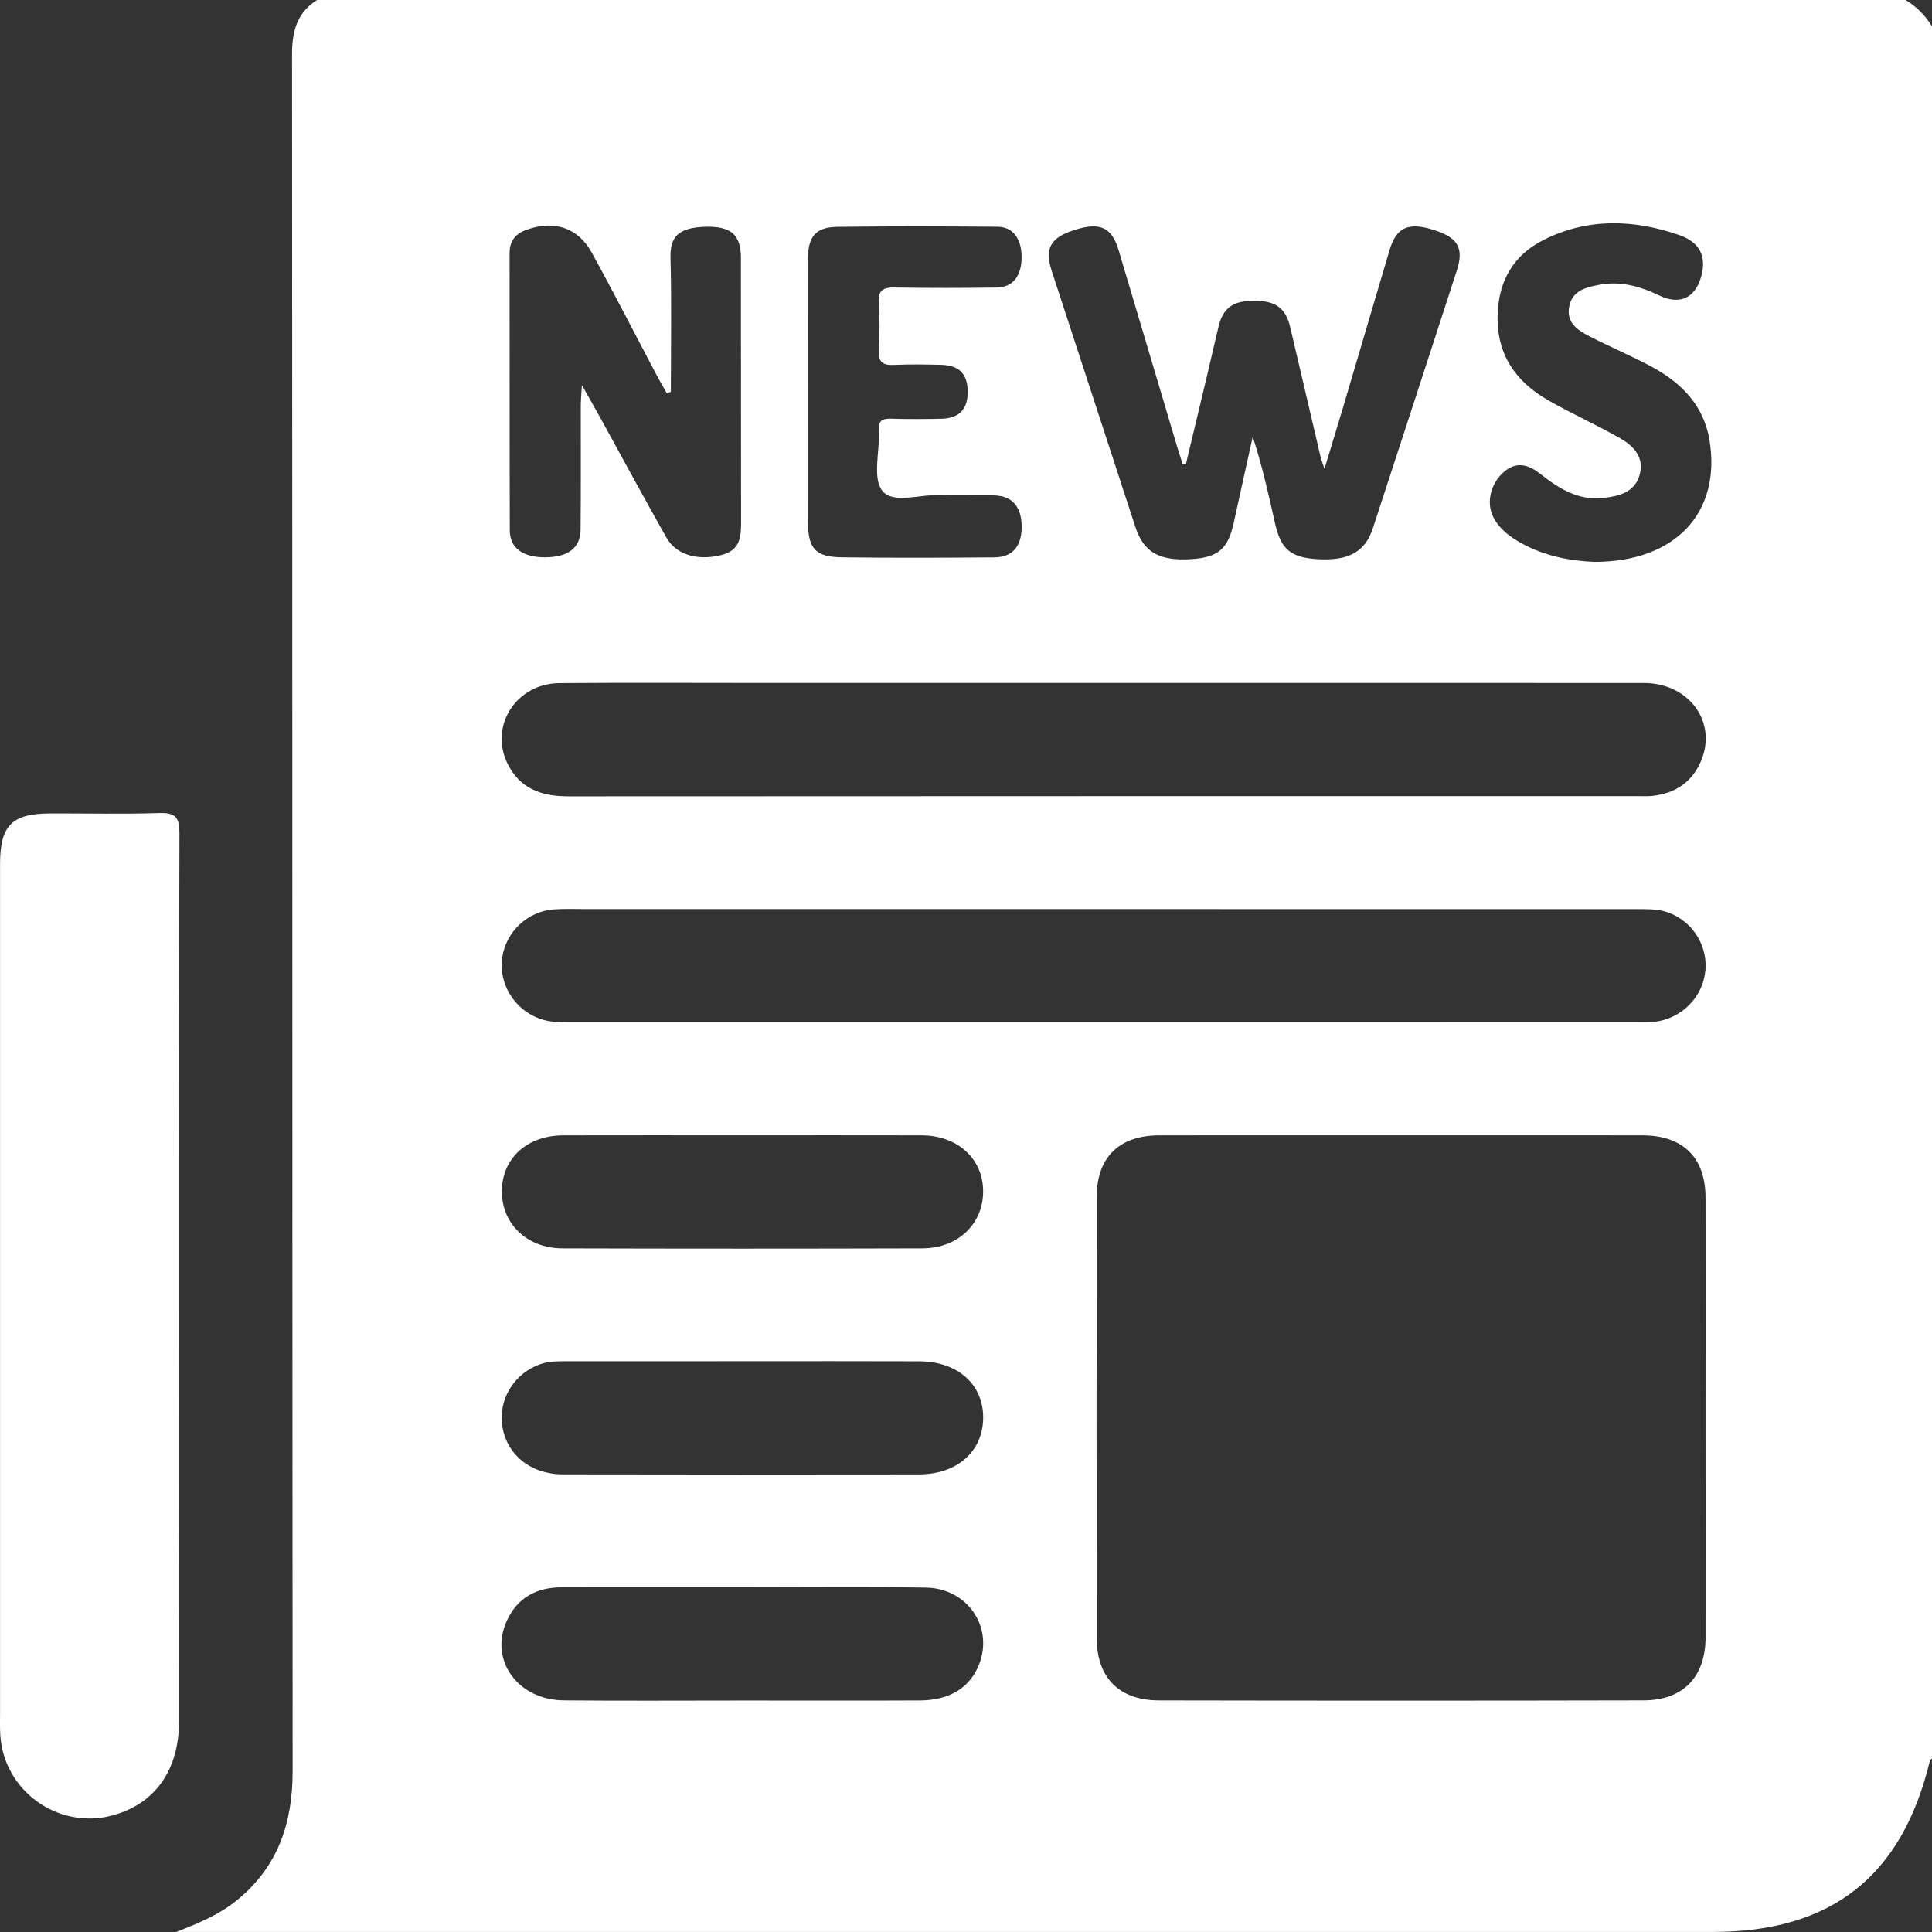 <?xml version="1.0" encoding="utf-8"?>
<!-- Generator: Adobe Illustrator 27.6.1, SVG Export Plug-In . SVG Version: 6.00 Build 0)  -->
<svg version="1.1" id="Ebene_1" xmlns="http://www.w3.org/2000/svg" xmlns:xlink="http://www.w3.org/1999/xlink" x="0px" y="0px"
	 viewBox="0 0 100 100" style="enable-background:new 0 0 100 100;" xml:space="preserve">
<rect x="0" y="0" width="100" height="100" fill="#333333" stroke="none"/>
<style type="text/css">
	.st0{fill:#FFFFFF;}
</style>
<g>
	<path class="st0" d="M100,1.367c0,29.882,0,59.764,0,89.646c-0.04,0.05-0.103,0.094-0.116,0.15
		c-1.44,5.96-5.088,8.833-11.22,8.834c-26.138,0-52.275,0-78.413,0c-0.375,0-0.75,0-1.125,0
		c1.111-0.436,2.182-0.871,3.101-1.61c2.147-1.726,2.921-4.008,2.919-6.71
		c-0.022-29.62-0.009-59.241-0.031-88.861C15.115,1.623,15.368,0.66,16.408,0c27.408,0,54.816,0,82.225,0
		C99.203,0.342,99.658,0.798,100,1.367z M72.505,58.763c-4.167,0-8.333-0.004-12.499,0.002
		c-2.065,0.003-3.235,1.126-3.239,3.176c-0.015,7.617-0.014,15.234-0.001,22.851
		c0.004,2.048,1.165,3.217,3.221,3.221c8.366,0.016,16.731,0.017,25.096-0.002
		c2.033-0.004,3.194-1.218,3.196-3.251c0.006-7.584,0.005-15.169,0-22.753
		c-0.001-2.095-1.161-3.239-3.276-3.242C80.838,58.759,76.671,58.763,72.505,58.763z M57.17,35.35
		c-5.857,0-11.713,0-17.57,0c-3.546,0-7.093-0.02-10.639,0.008c-2.24,0.017-3.651,2.215-2.694,4.164
		c0.635,1.295,1.757,1.697,3.142,1.696c18.481-0.013,36.962-0.008,55.443-0.009c0.228,0,0.458,0.012,0.683-0.014
		c1.197-0.135,2.077-0.73,2.532-1.859c0.808-2.004-0.669-3.983-2.979-3.984
		C75.781,35.347,66.475,35.35,57.17,35.35z M57.187,47.054c-8.947,0-17.895-0-26.842,0
		c-0.553,0-1.108-0.022-1.659,0.015c-1.381,0.091-2.517,1.17-2.696,2.527c-0.178,1.353,0.654,2.678,1.959,3.138
		c0.503,0.177,1.018,0.181,1.54,0.181c18.416-0.002,36.831-0.002,55.247-0.002c0.293,0,0.588,0.014,0.877-0.019
		c1.435-0.165,2.542-1.29,2.66-2.687c0.118-1.39-0.817-2.72-2.205-3.057c-0.434-0.105-0.903-0.092-1.356-0.093
		C75.537,47.053,66.362,47.054,57.187,47.054z M61.378,24.041c-0.055-0.005-0.109-0.011-0.164-0.016
		c-0.095-0.3-0.195-0.599-0.285-0.901c-1.011-3.393-2.017-6.788-3.032-10.181c-0.352-1.177-0.952-1.452-2.235-1.054
		c-1.288,0.399-1.611,0.951-1.222,2.144c1.439,4.417,2.882,8.832,4.328,13.246
		c0.429,1.31,1.244,1.768,2.901,1.661c1.387-0.089,1.896-0.533,2.19-1.886c0.323-1.484,0.655-2.966,0.983-4.449
		c0.484,1.497,0.821,2.981,1.15,4.466c0.3,1.351,0.806,1.787,2.193,1.871c1.605,0.097,2.471-0.367,2.872-1.592
		c1.456-4.445,2.903-8.893,4.347-13.342c0.383-1.181,0.056-1.725-1.248-2.123
		c-1.282-0.392-1.884-0.11-2.235,1.068c-0.805,2.709-1.6,5.421-2.403,8.131c-0.29,0.978-0.591,1.952-0.964,3.183
		c-0.127-0.386-0.171-0.493-0.198-0.605c-0.527-2.246-1.047-4.493-1.578-6.738
		c-0.232-0.979-0.747-1.35-1.838-1.358c-1.097-0.008-1.628,0.359-1.862,1.312
		c-0.209,0.852-0.397,1.709-0.6,2.562C62.114,20.974,61.745,22.507,61.378,24.041z M34.723,20.285
		c-0.07,0.023-0.139,0.046-0.209,0.069c-0.171-0.302-0.349-0.6-0.511-0.907c-1.124-2.126-2.216-4.269-3.376-6.375
		c-0.713-1.295-1.941-1.68-3.339-1.192c-0.59,0.206-0.913,0.566-0.912,1.218
		c0.007,4.783-0.004,9.567,0.01,14.35c0.003,0.922,0.681,1.405,1.843,1.398
		c1.166-0.007,1.812-0.485,1.822-1.427c0.022-2.147,0.006-4.295,0.01-6.443c0.001-0.269,0.029-0.537,0.058-1.042
		c0.392,0.695,0.663,1.166,0.926,1.643c1.145,2.078,2.272,4.166,3.439,6.232c0.521,0.922,1.624,1.218,2.83,0.926
		c1.085-0.263,1.046-1.061,1.044-1.904c-0.011-4.49-0.002-8.981-0.008-13.472
		c-0.002-1.182-0.486-1.643-1.774-1.622c-1.542,0.025-1.901,0.578-1.871,1.637
		C34.767,15.676,34.723,17.981,34.723,20.285z M38.508,70.457c-3.024,0-6.049-0.002-9.073,0.002
		c-0.486,0.001-0.974-0.018-1.448,0.143c-1.355,0.459-2.204,1.818-1.991,3.204c0.227,1.483,1.461,2.502,3.131,2.506
		c6.146,0.014,12.292,0.01,18.439,0.003c1.98-0.002,3.315-1.195,3.323-2.93c0.007-1.732-1.319-2.917-3.307-2.924
		C44.557,70.449,41.533,70.457,38.508,70.457z M38.428,58.763c-3.09,0-6.179-0.006-9.268,0.002
		c-1.861,0.005-3.147,1.162-3.183,2.837c-0.037,1.707,1.273,3.007,3.134,3.013c6.211,0.018,12.423,0.018,18.634,0
		c1.827-0.005,3.125-1.249,3.142-2.914c0.017-1.704-1.304-2.931-3.191-2.936
		C44.607,58.757,41.518,58.763,38.428,58.763z M38.45,88.019c3.057,0,6.113,0.01,9.17-0.004
		c1.566-0.007,2.629-0.695,3.083-1.933c0.703-1.917-0.657-3.877-2.786-3.909c-2.991-0.045-5.983-0.014-8.975-0.014
		c-3.284-0-6.568,0.005-9.853-0.001c-1.336-0.003-2.337,0.552-2.877,1.781
		c-0.883,2.009,0.596,4.049,2.969,4.072C32.272,88.041,35.361,88.018,38.45,88.019z M41.818,20.151
		c0,2.276-0.001,4.553,0.001,6.829c0.001,1.405,0.373,1.848,1.745,1.866c2.634,0.034,5.268,0.024,7.902,0.003
		c0.948-0.007,1.42-0.581,1.415-1.596c-0.006-1.018-0.479-1.583-1.412-1.611
		c-0.942-0.028-1.887,0.025-2.829-0.017c-1.024-0.045-2.424,0.472-2.969-0.219
		c-0.512-0.649-0.15-1.988-0.173-3.024c-0.001-0.033,0.004-0.066-0-0.098
		c-0.06-0.463,0.137-0.628,0.604-0.613c0.877,0.029,1.756,0.022,2.634,0.003
		c0.912-0.019,1.362-0.502,1.353-1.406c-0.009-0.911-0.441-1.361-1.374-1.384
		c-0.812-0.02-1.627-0.034-2.438,0.004c-0.576,0.027-0.827-0.136-0.79-0.758c0.048-0.81,0.055-1.628-0.002-2.437
		c-0.047-0.668,0.218-0.824,0.835-0.812c1.755,0.033,3.512,0.026,5.268,0.003c0.845-0.011,1.297-0.607,1.29-1.595
		c-0.007-0.94-0.448-1.545-1.245-1.552c-2.764-0.023-5.528-0.031-8.292,0.005c-1.128,0.015-1.52,0.501-1.522,1.677
		C41.814,15.663,41.818,17.907,41.818,20.151z M82.522,29.083c4.218,0.002,6.575-2.565,5.961-6.301
		c-0.295-1.792-1.442-2.952-2.956-3.779c-1.054-0.575-2.17-1.035-3.238-1.586
		c-0.614-0.317-1.234-0.704-1.066-1.556c0.163-0.826,0.864-0.989,1.545-1.119c1.102-0.21,2.117,0.072,3.11,0.551
		c1.091,0.526,1.905,0.113,2.197-1.061c0.241-0.966-0.094-1.696-1.152-2.063
		c-2.355-0.817-4.733-0.897-7.016,0.244c-1.553,0.776-2.33,2.097-2.39,3.853
		c-0.069,2.052,0.913,3.48,2.619,4.454c1.212,0.692,2.493,1.264,3.705,1.955c0.701,0.399,1.284,0.986,1.025,1.904
		c-0.251,0.894-1.035,1.094-1.838,1.192c-1.305,0.159-2.32-0.468-3.284-1.229
		c-0.617-0.487-1.251-0.699-1.928-0.093c-0.698,0.625-0.91,1.64-0.484,2.393c0.333,0.588,0.858,0.969,1.435,1.285
		C79.995,28.801,81.332,29.034,82.522,29.083z"/>
	<path class="st0" d="M9.271,66.26c0,7.612,0.007,15.224-0.004,22.837C9.264,91.66,7.99,93.406,5.767,93.98
		c-2.779,0.717-5.557-1.286-5.751-4.153c-0.026-0.389-0.013-0.78-0.013-1.171
		C0.003,74.017,0.003,59.378,0.003,44.739c0-2.016,0.605-2.63,2.603-2.636
		c1.887-0.005,3.775,0.04,5.66-0.02c0.831-0.026,1.025,0.253,1.022,1.047
		C9.261,50.84,9.272,58.55,9.271,66.26z"/>
</g>
</svg>
